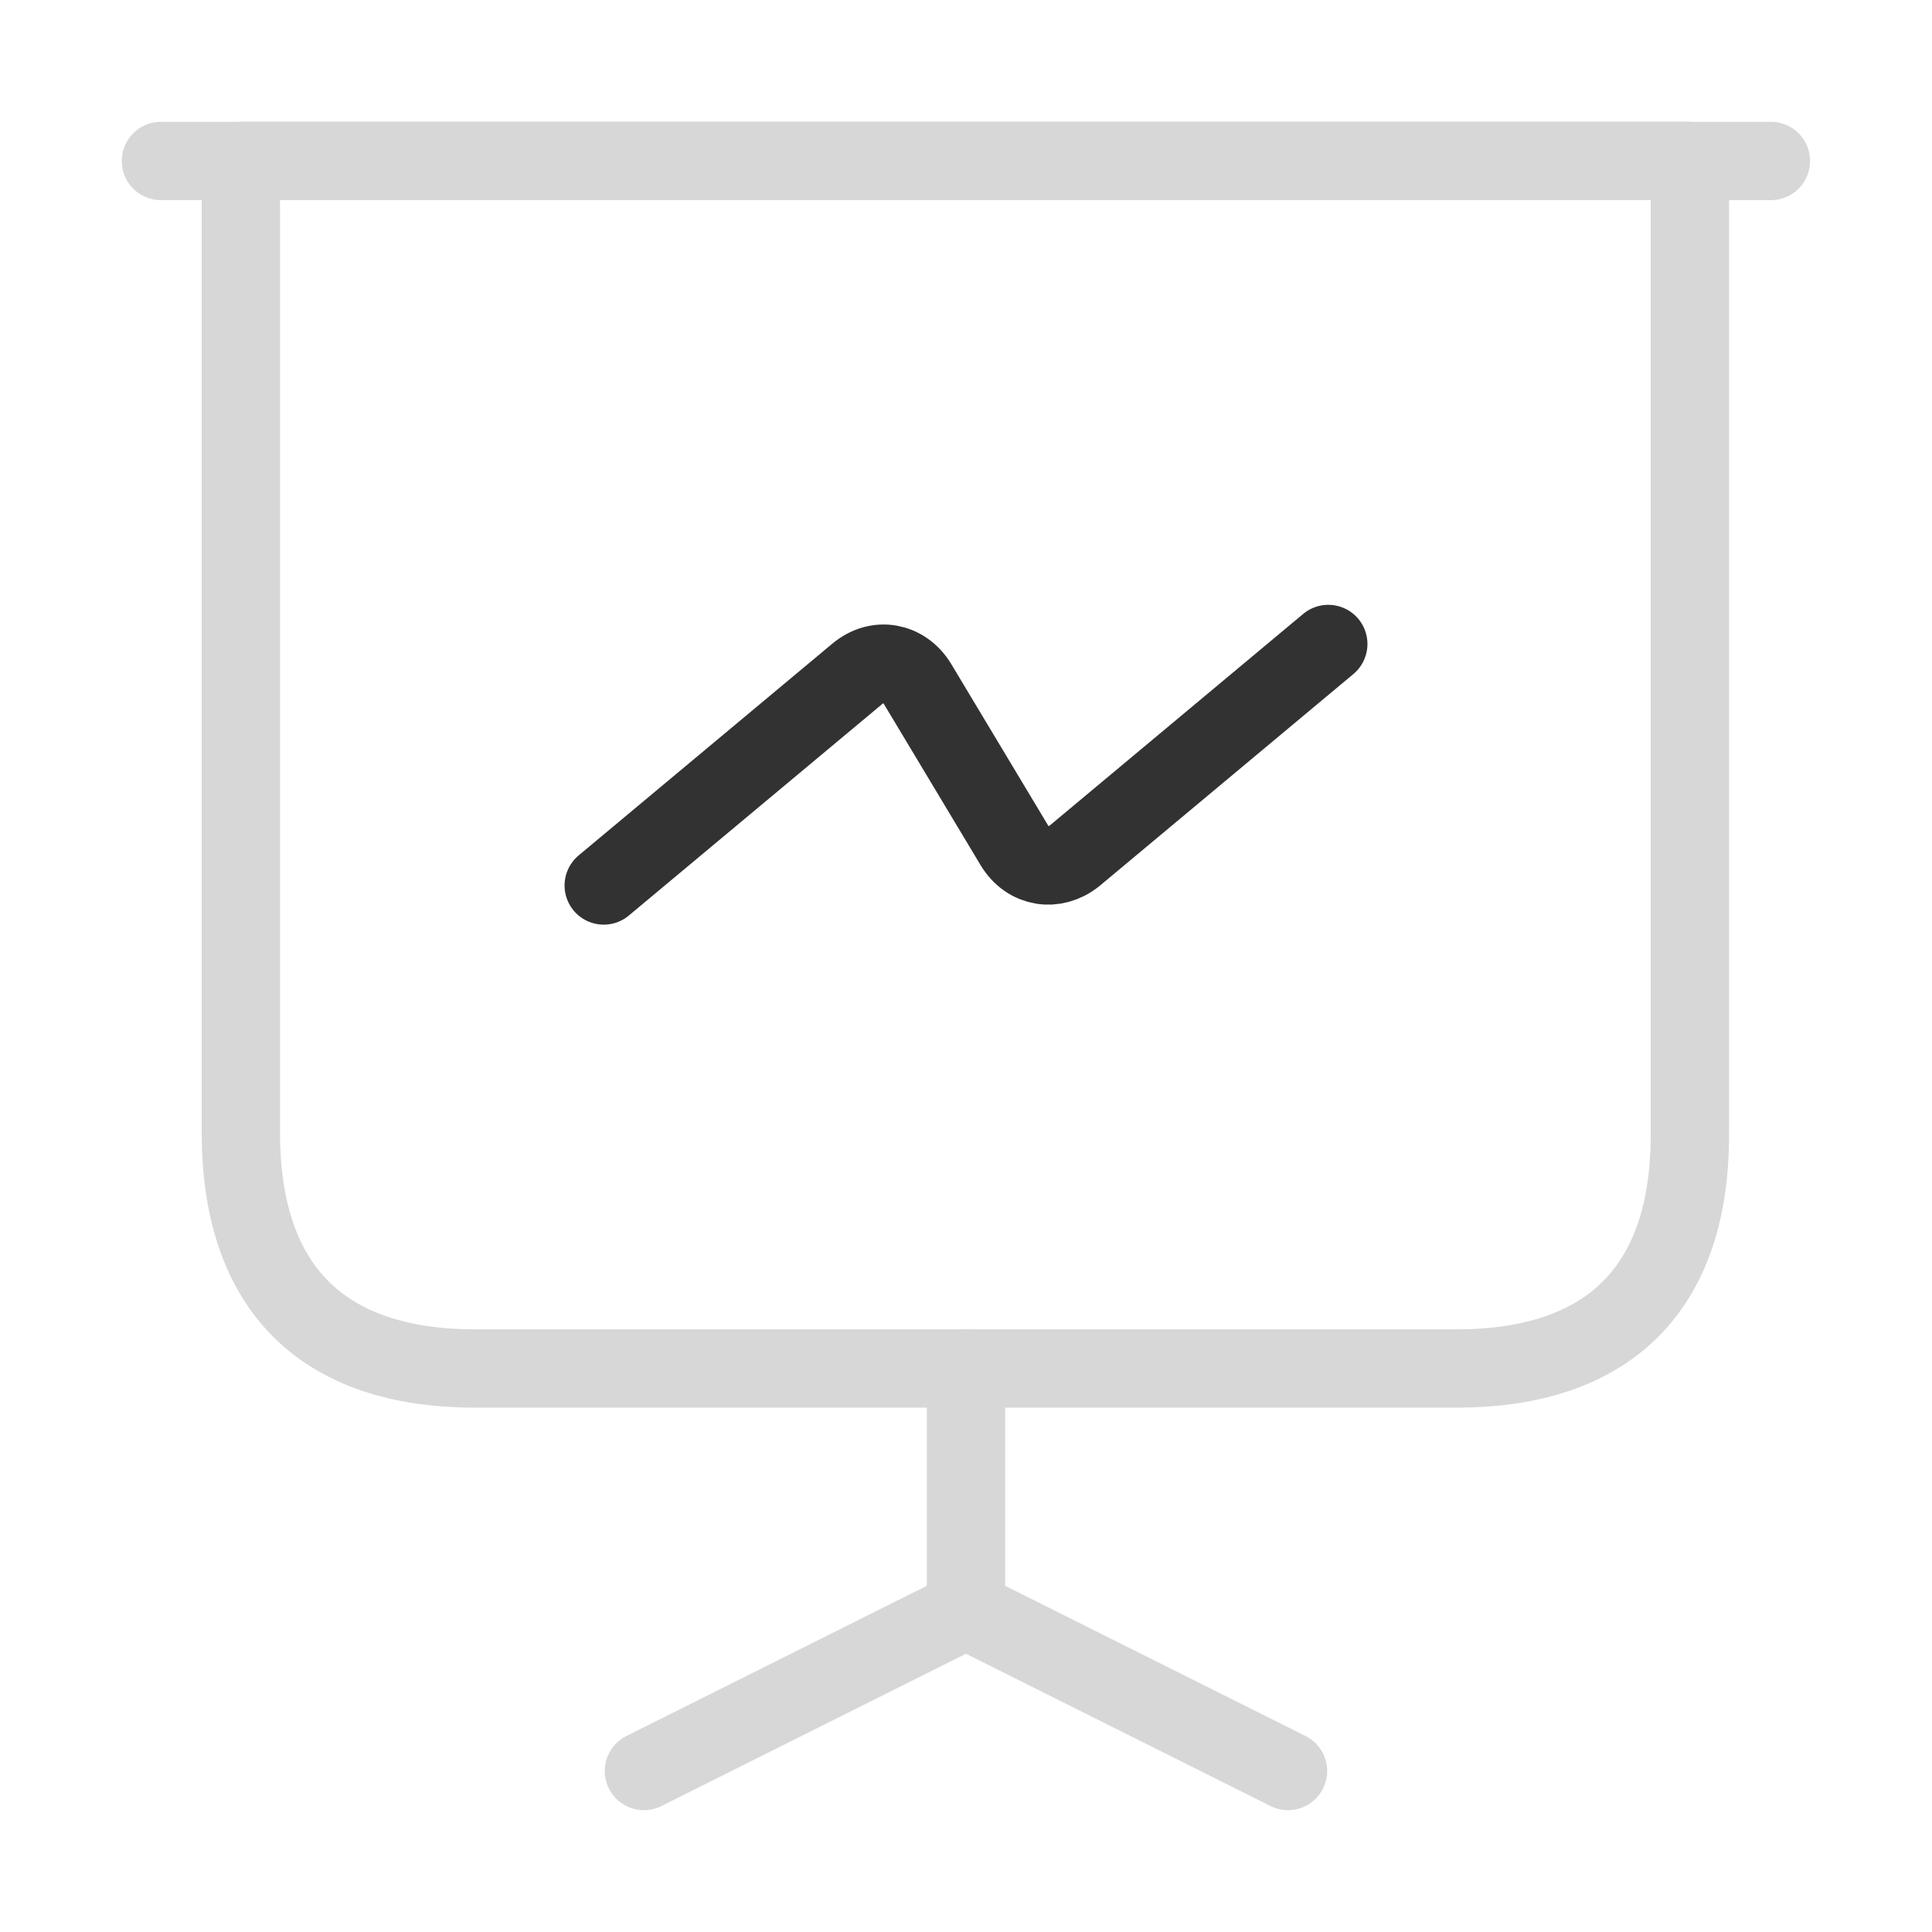 <svg width="37" height="37" viewBox="0 0 37 37" fill="none" xmlns="http://www.w3.org/2000/svg">
<path d="M9.1 26.208H27.892C30.822 26.208 32.363 24.667 32.363 21.737V3.083H4.613V21.737C4.629 24.667 6.17 26.208 9.1 26.208Z" stroke="#D7D7D7" stroke-width="1.5" stroke-miterlimit="10" stroke-linecap="round" stroke-linejoin="round"/>
<path d="M3.082 3.083H33.915" stroke="#D7D7D7" stroke-width="1.5" stroke-miterlimit="10" stroke-linecap="round" stroke-linejoin="round"/>
<path d="M12.332 33.917L18.499 30.833V26.208" stroke="#D7D7D7" stroke-width="1.5" stroke-miterlimit="10" stroke-linecap="round" stroke-linejoin="round"/>
<path d="M24.667 33.917L18.5 30.833" stroke="#D7D7D7" stroke-width="1.5" stroke-miterlimit="10" stroke-linecap="round" stroke-linejoin="round"/>
<path d="M11.562 16.958L16.419 12.904C16.804 12.58 17.313 12.672 17.575 13.104L19.425 16.187C19.687 16.619 20.196 16.696 20.581 16.388L25.438 12.333" stroke="#323232" stroke-width="1.5" stroke-miterlimit="10" stroke-linecap="round" stroke-linejoin="round"/>
</svg>
